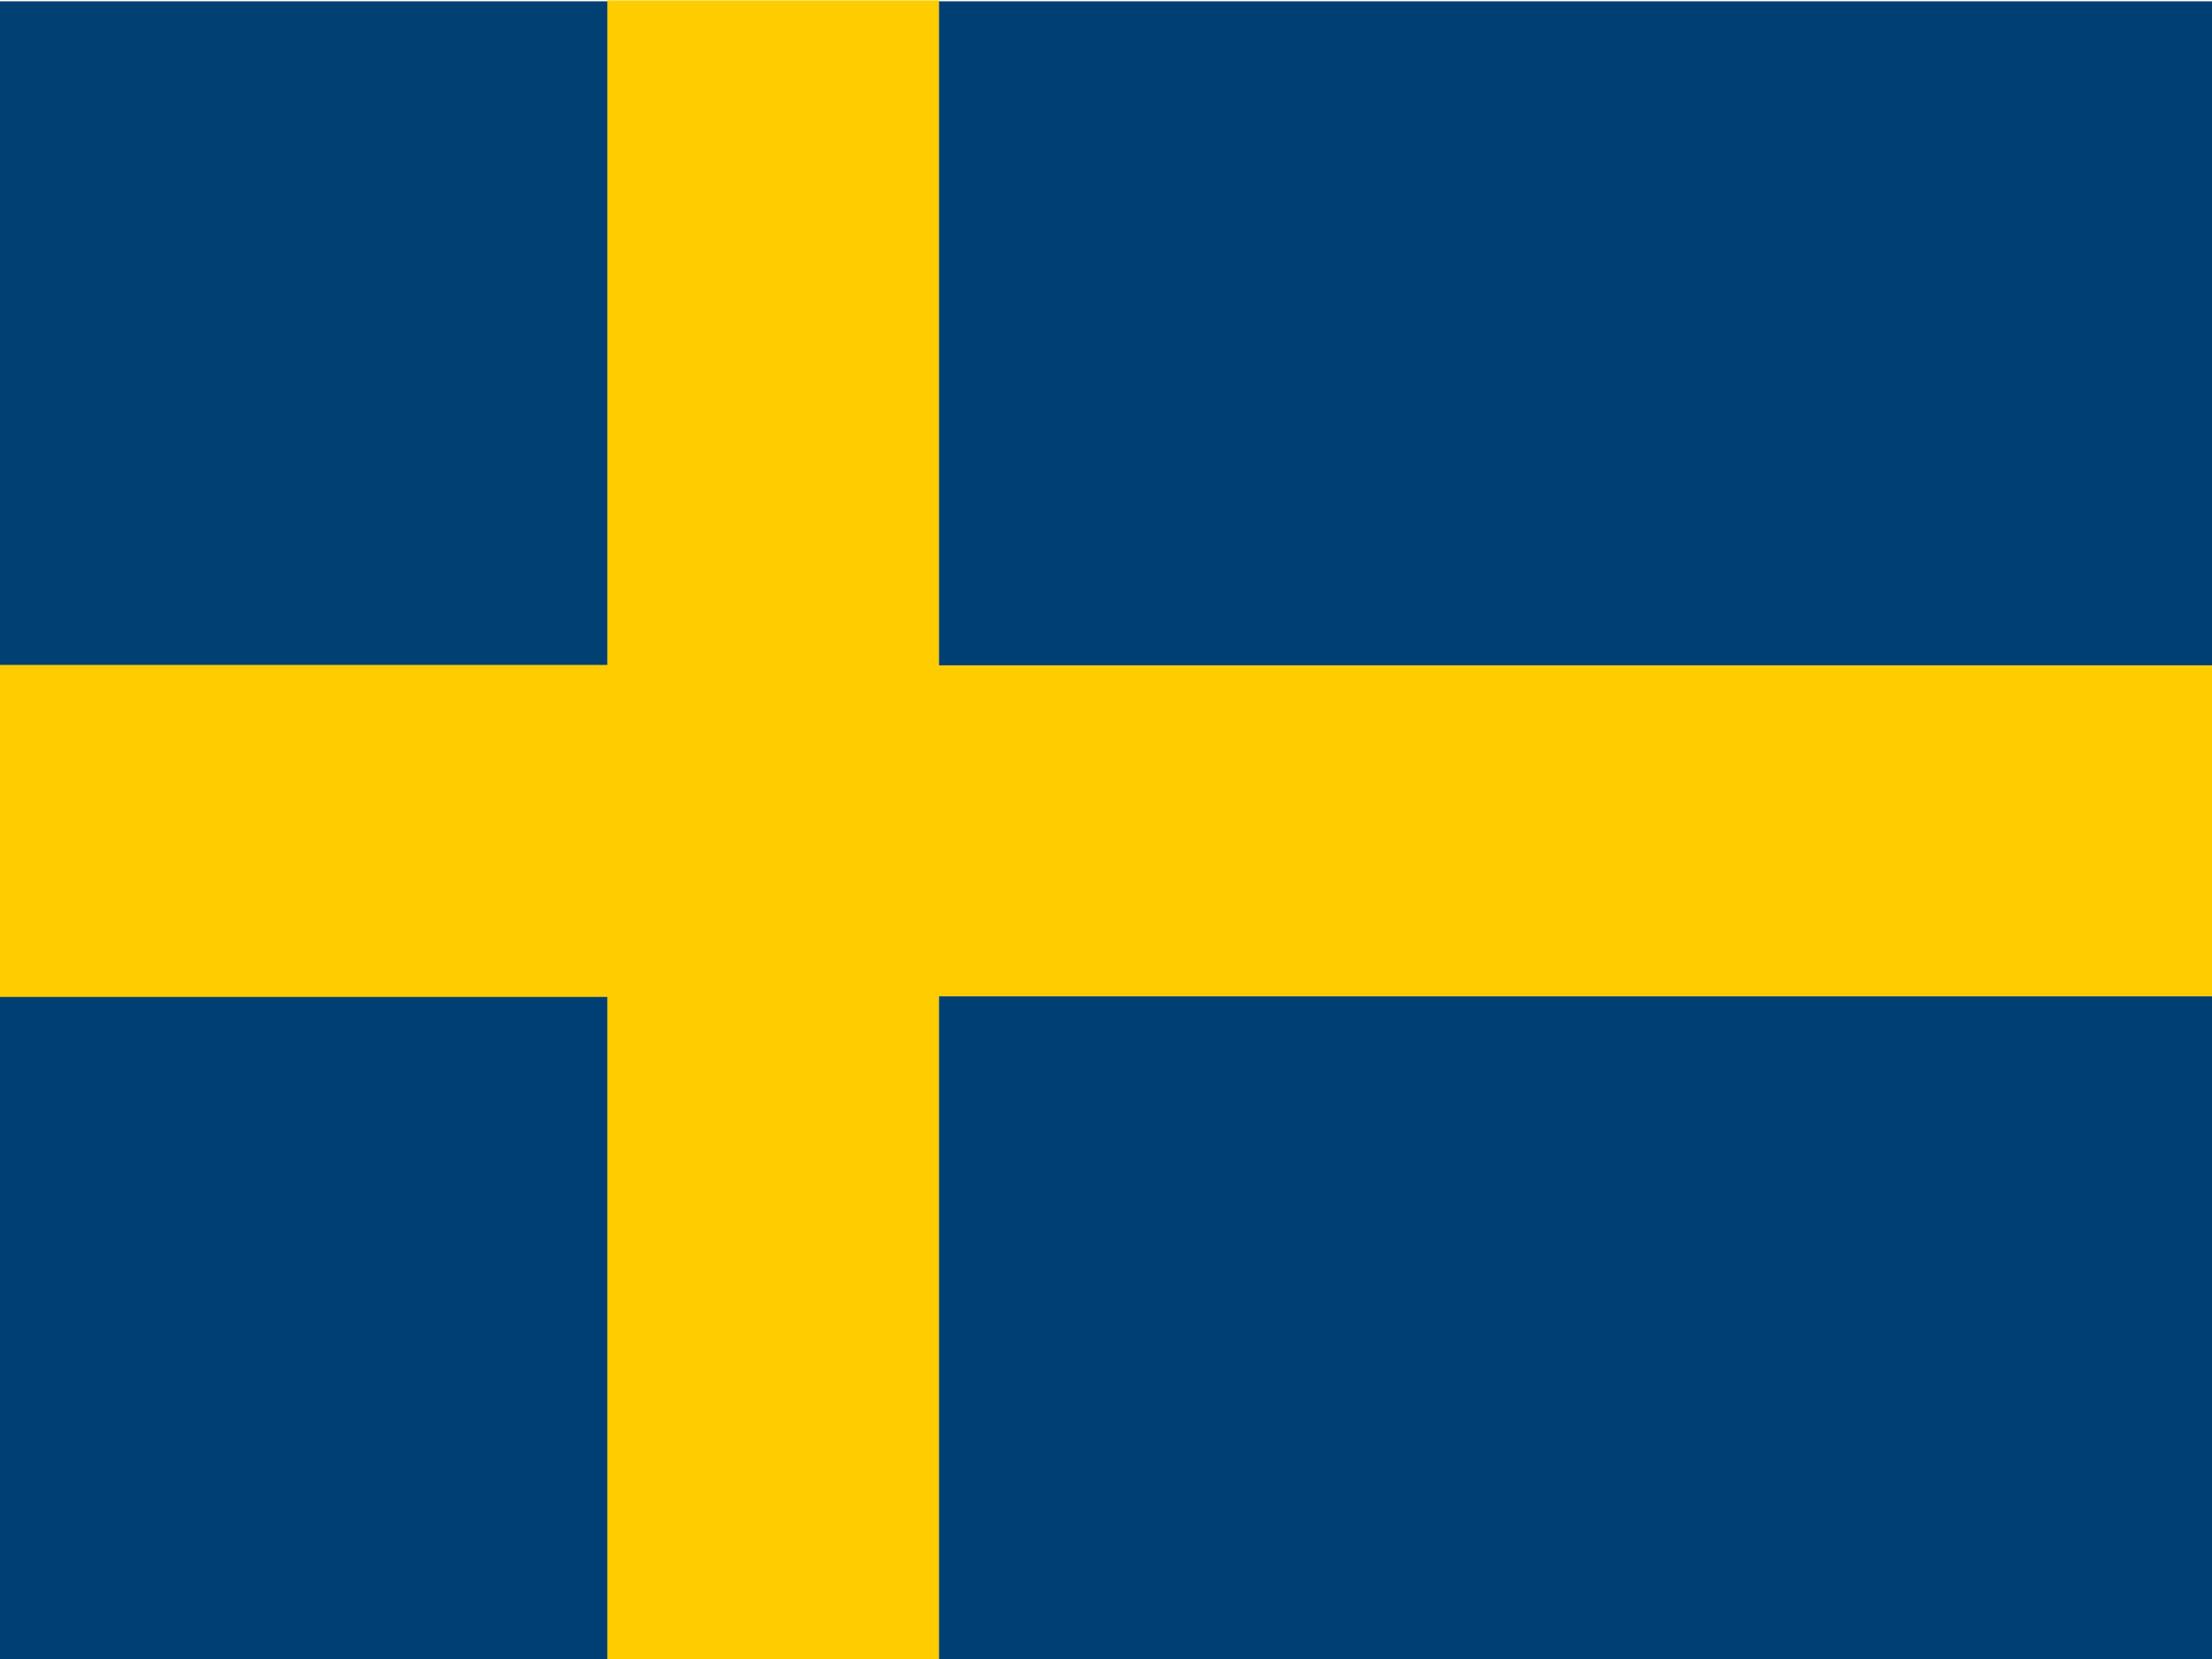 <?xml version="1.0" encoding="UTF-8" standalone="no"?>
<!-- Created with Sodipodi ("http://www.sodipodi.com/") -->
<svg id="svg589" xmlns:rdf="http://www.w3.org/1999/02/22-rdf-syntax-ns#" xmlns="http://www.w3.org/2000/svg" height="480" width="640" version="1.1" xmlns:cc="http://creativecommons.org/ns#" xmlns:dc="http://purl.org/dc/elements/1.1/">
 <defs id="defs591">
  <clipPath id="clipPath15333" clipPathUnits="userSpaceOnUse">
   <rect id="rect15335" fill-opacity="0.67" height="512" width="682.67" y="0" x="-53.421"/>
  </clipPath>
 </defs>
 <g id="flag" clip-path="url(#clipPath15333)" transform="matrix(.938 0 0 .938 50.082 -0)">
  <g id="g558" fill-rule="evenodd" stroke-width="1pt" transform="matrix(2.926 0 0 2.926 -745.33 -969.48)">
   <rect id="rect552" height="70" width="87.5" y="331.47" x="213.36" fill="#004073"/>
   <rect id="rect553" height="70" width="87.5" y="436.36" x="213.36" fill="#003f73"/>
   <rect id="rect554" height="35" width="87.5" y="401.43" x="213.36" fill="#fc0"/>
   <rect id="rect556" height="175" width="35" y="331.37" x="300.5" fill="#fc0"/>
   <rect id="rect557" height="35" width="157.5" y="401.44" x="334.39" fill="#fc0"/>
   <rect id="rect558" height="70" width="157.5" y="436.37" x="335.47" fill="#003f73"/>
   <rect id="rect559" height="70" width="157.5" y="331.47" x="335.47" fill="#003f73"/>
  </g>
 </g>
</svg>
